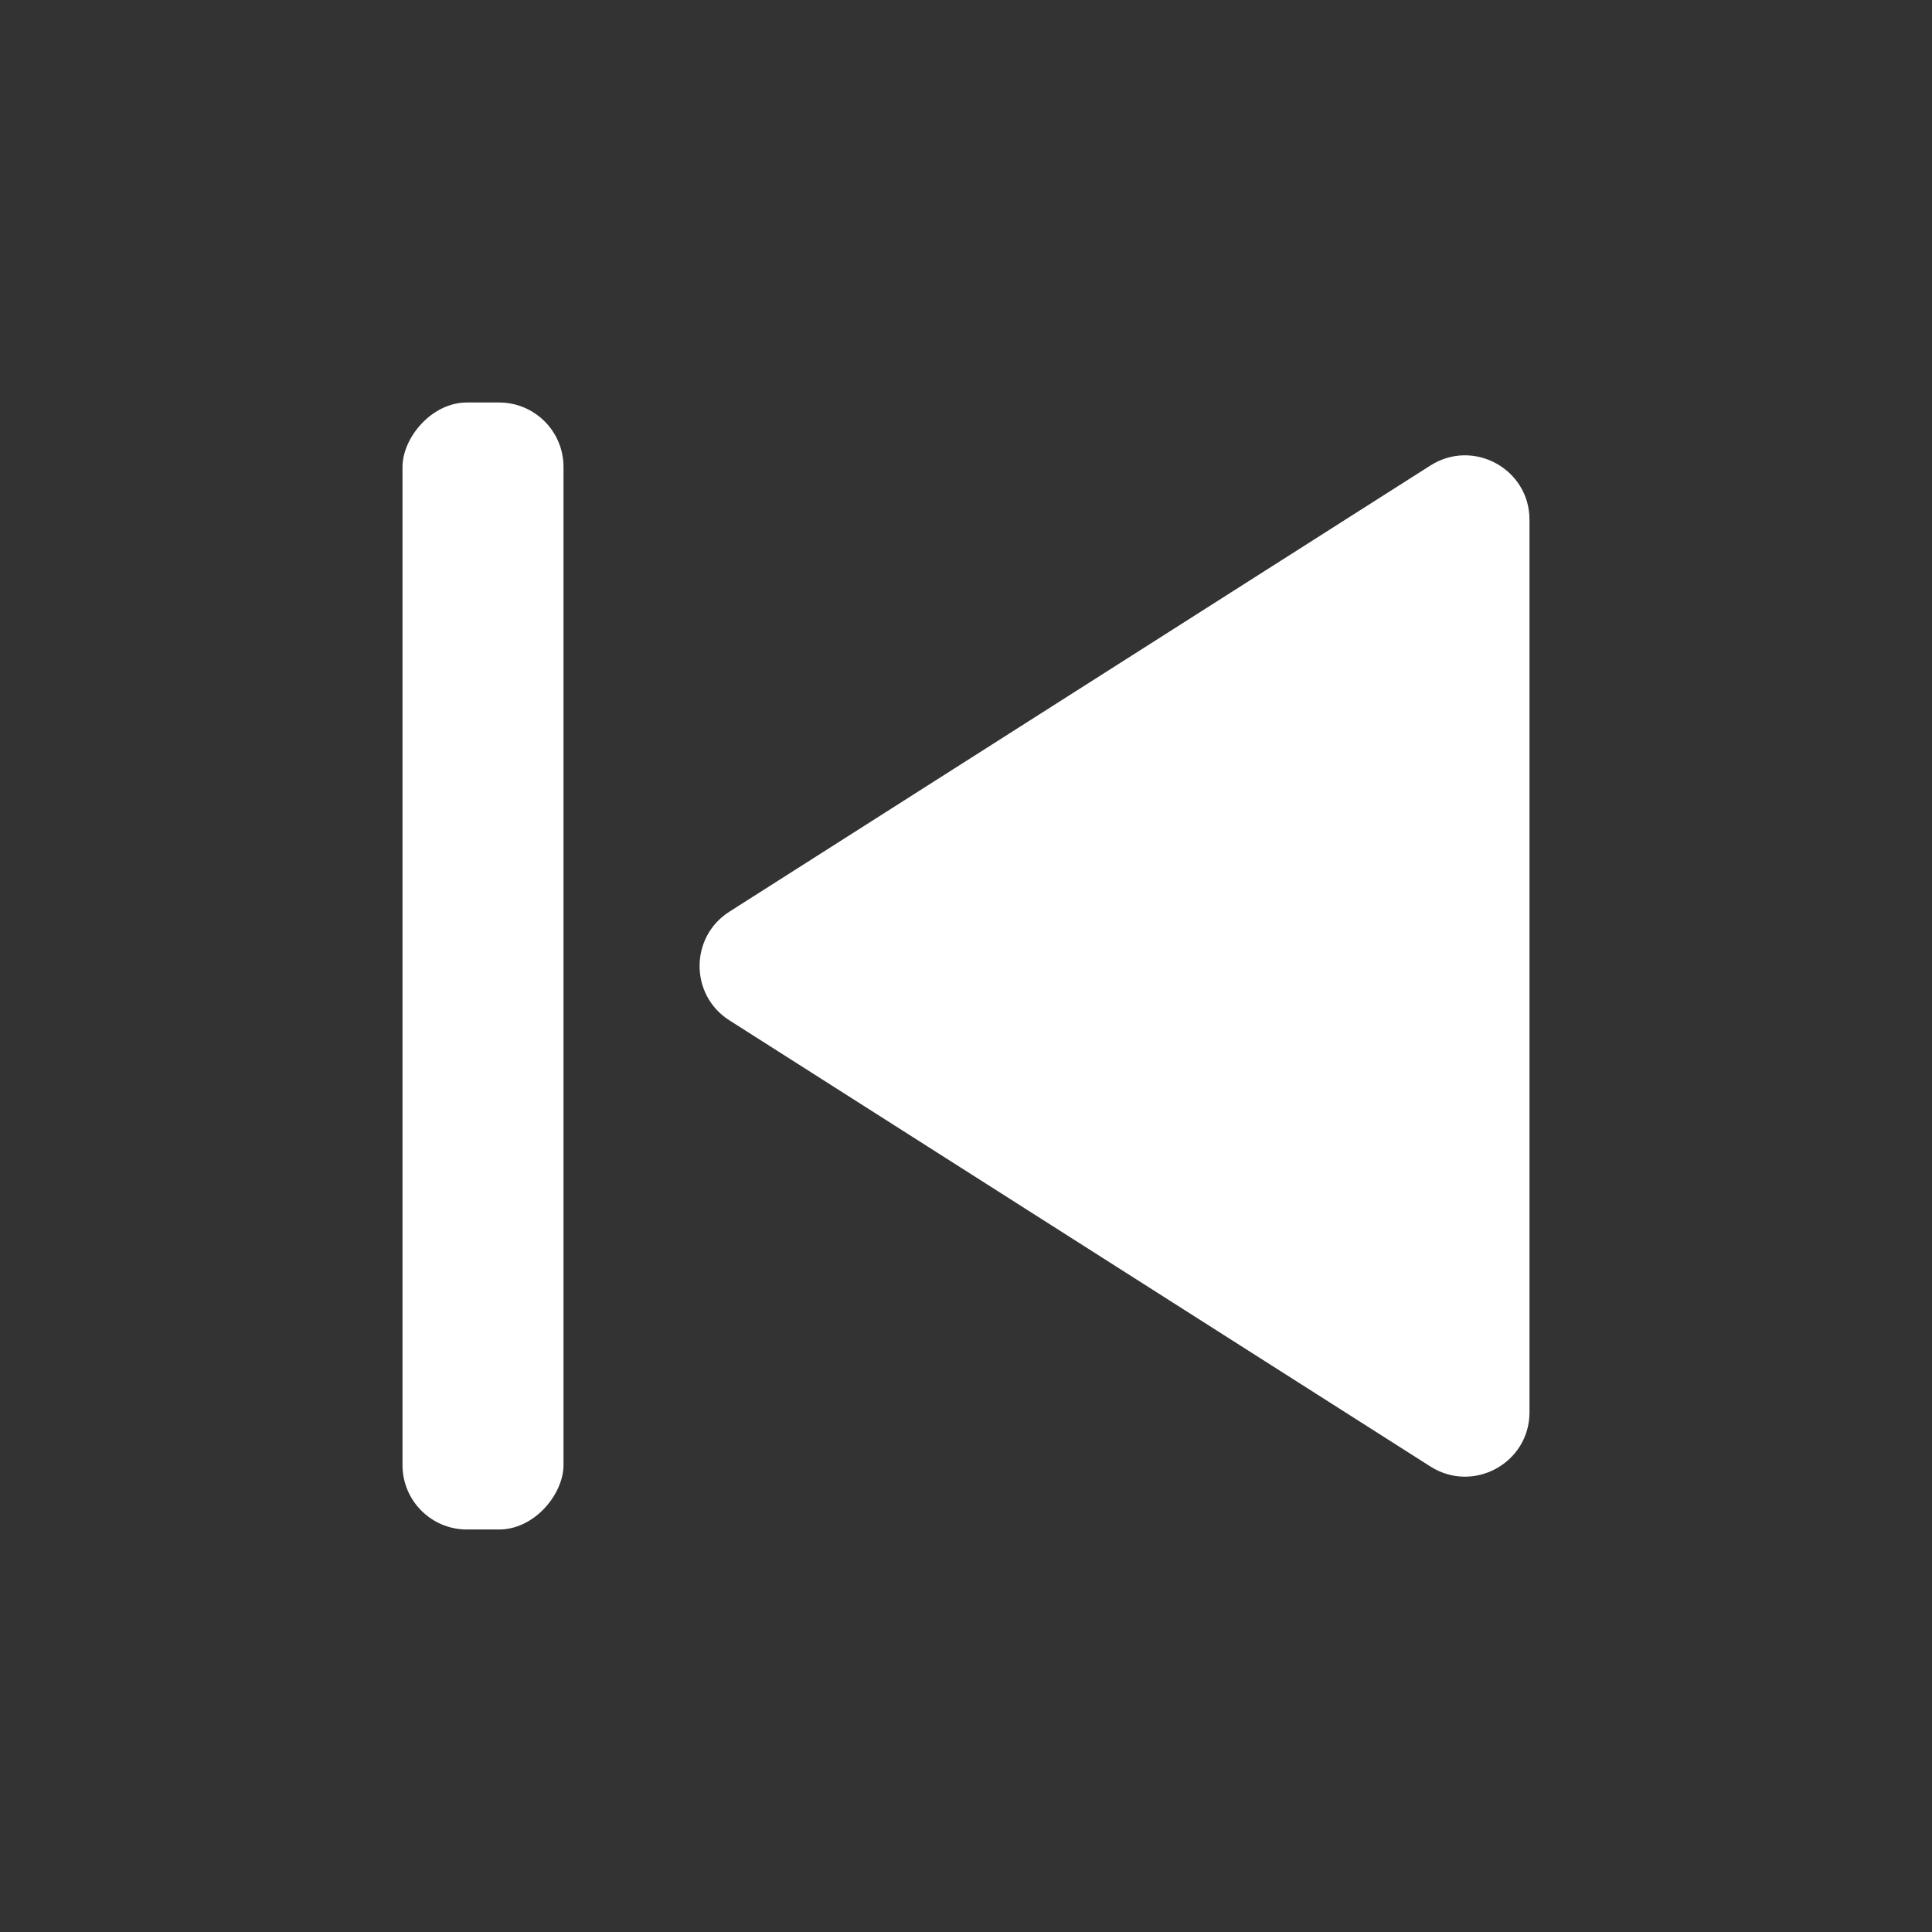 <svg width="24" height="24" viewBox="0 0 24 24" fill="none" xmlns="http://www.w3.org/2000/svg">
<rect x="0" y="0" width="24" height="24" fill="#333333" stroke="none"/>
<path d="M9.061 12.675C8.567 12.361 8.567 11.639 9.061 11.325L17.77 5.782C18.303 5.444 19 5.826 19 6.457V17.543C19 18.174 18.303 18.556 17.77 18.218L9.061 12.675Z" fill="white"/>
<rect width="2" height="14" rx="0.8" transform="matrix(-1 0 0 1 7 5)" fill="white"/>
</svg>
